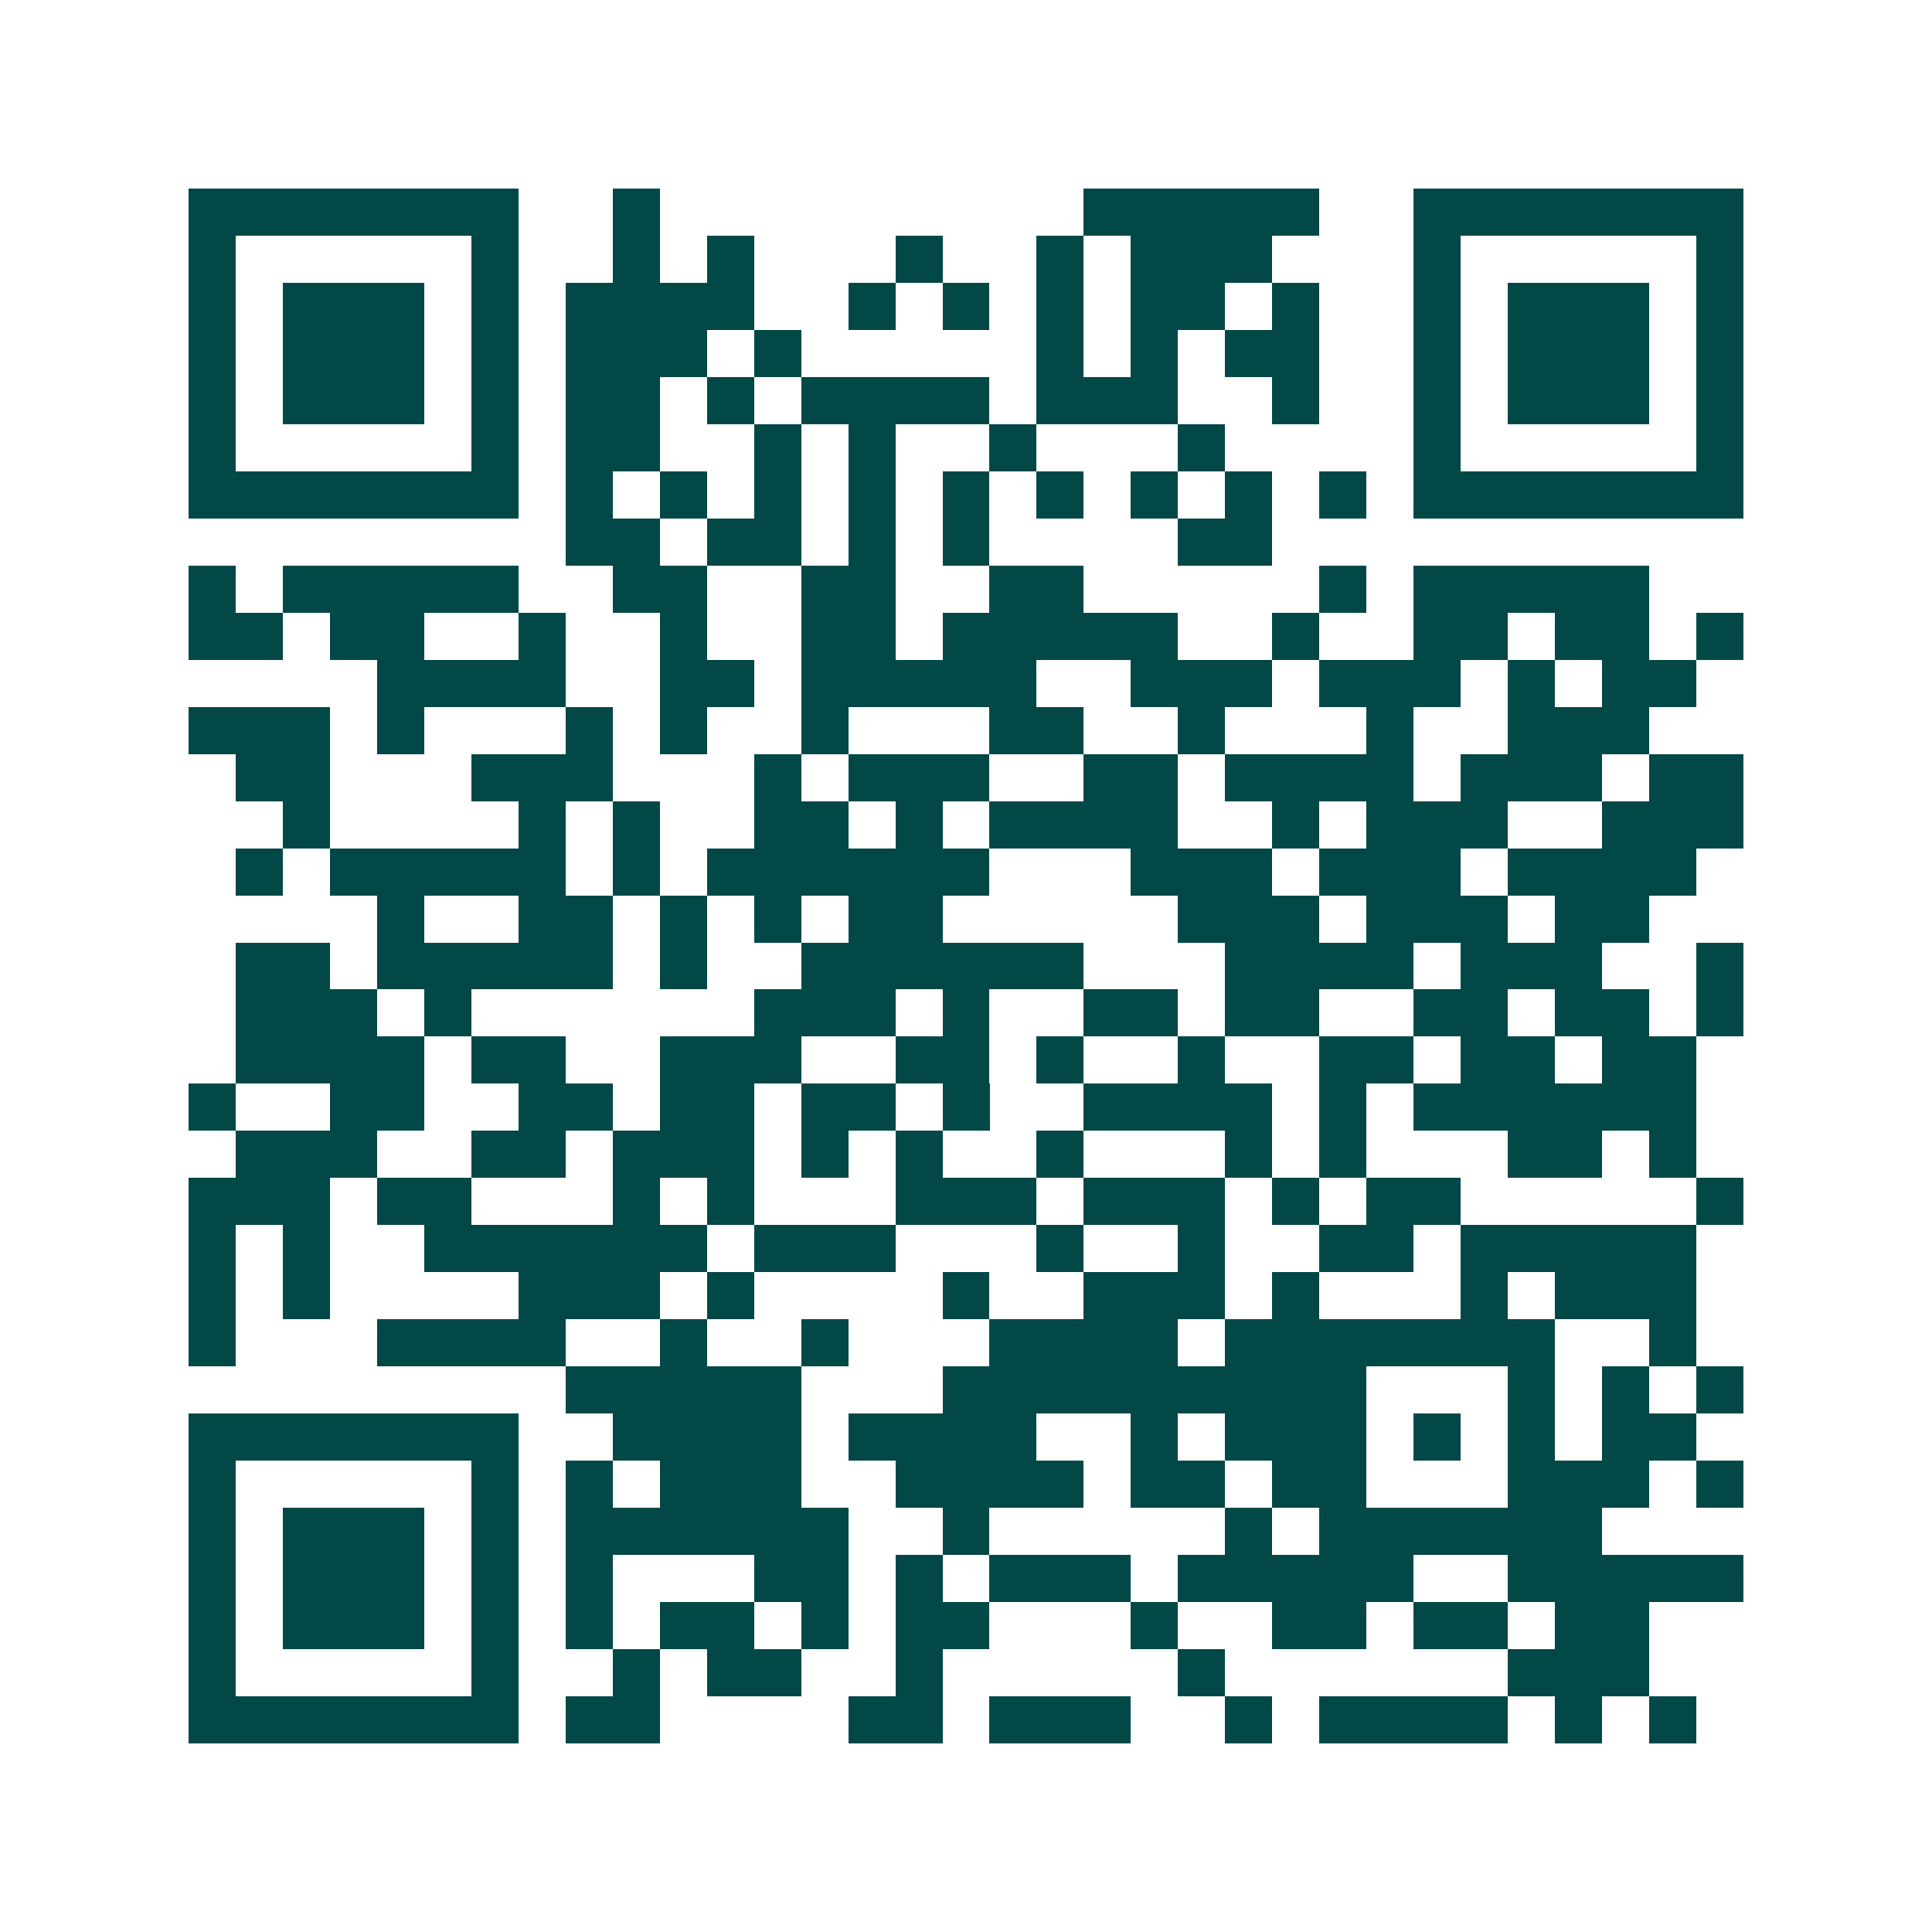 <svg xmlns="http://www.w3.org/2000/svg" width="200" height="200" viewBox="0 0 41 41" shape-rendering="crispEdges"><path fill="#ffffff" d="M0 0h41v41H0z"/><path stroke="#014847" d="M4 4.5h7m2 0h1m9 0h5m2 0h7M4 5.5h1m5 0h1m2 0h1m1 0h1m3 0h1m2 0h1m1 0h3m3 0h1m5 0h1M4 6.5h1m1 0h3m1 0h1m1 0h4m2 0h1m1 0h1m1 0h1m1 0h2m1 0h1m2 0h1m1 0h3m1 0h1M4 7.5h1m1 0h3m1 0h1m1 0h3m1 0h1m5 0h1m1 0h1m1 0h2m2 0h1m1 0h3m1 0h1M4 8.5h1m1 0h3m1 0h1m1 0h2m1 0h1m1 0h4m1 0h3m2 0h1m2 0h1m1 0h3m1 0h1M4 9.5h1m5 0h1m1 0h2m2 0h1m1 0h1m2 0h1m3 0h1m4 0h1m5 0h1M4 10.5h7m1 0h1m1 0h1m1 0h1m1 0h1m1 0h1m1 0h1m1 0h1m1 0h1m1 0h1m1 0h7M12 11.5h2m1 0h2m1 0h1m1 0h1m4 0h2M4 12.5h1m1 0h5m2 0h2m2 0h2m2 0h2m5 0h1m1 0h5M4 13.5h2m1 0h2m2 0h1m2 0h1m2 0h2m1 0h5m2 0h1m2 0h2m1 0h2m1 0h1M8 14.5h4m2 0h2m1 0h5m2 0h3m1 0h3m1 0h1m1 0h2M4 15.5h3m1 0h1m3 0h1m1 0h1m2 0h1m3 0h2m2 0h1m3 0h1m2 0h3M5 16.5h2m3 0h3m3 0h1m1 0h3m2 0h2m1 0h4m1 0h3m1 0h2M6 17.5h1m4 0h1m1 0h1m2 0h2m1 0h1m1 0h4m2 0h1m1 0h3m2 0h3M5 18.5h1m1 0h5m1 0h1m1 0h6m3 0h3m1 0h3m1 0h4M8 19.5h1m2 0h2m1 0h1m1 0h1m1 0h2m5 0h3m1 0h3m1 0h2M5 20.5h2m1 0h5m1 0h1m2 0h6m3 0h4m1 0h3m2 0h1M5 21.5h3m1 0h1m6 0h3m1 0h1m2 0h2m1 0h2m2 0h2m1 0h2m1 0h1M5 22.5h4m1 0h2m2 0h3m2 0h2m1 0h1m2 0h1m2 0h2m1 0h2m1 0h2M4 23.5h1m2 0h2m2 0h2m1 0h2m1 0h2m1 0h1m2 0h4m1 0h1m1 0h6M5 24.5h3m2 0h2m1 0h3m1 0h1m1 0h1m2 0h1m3 0h1m1 0h1m3 0h2m1 0h1M4 25.5h3m1 0h2m3 0h1m1 0h1m3 0h3m1 0h3m1 0h1m1 0h2m5 0h1M4 26.5h1m1 0h1m2 0h6m1 0h3m3 0h1m2 0h1m2 0h2m1 0h5M4 27.5h1m1 0h1m4 0h3m1 0h1m4 0h1m2 0h3m1 0h1m3 0h1m1 0h3M4 28.5h1m3 0h4m2 0h1m2 0h1m3 0h4m1 0h7m2 0h1M12 29.5h5m3 0h9m3 0h1m1 0h1m1 0h1M4 30.5h7m2 0h4m1 0h4m2 0h1m1 0h3m1 0h1m1 0h1m1 0h2M4 31.5h1m5 0h1m1 0h1m1 0h3m2 0h4m1 0h2m1 0h2m3 0h3m1 0h1M4 32.5h1m1 0h3m1 0h1m1 0h6m2 0h1m5 0h1m1 0h6M4 33.5h1m1 0h3m1 0h1m1 0h1m3 0h2m1 0h1m1 0h3m1 0h5m2 0h5M4 34.5h1m1 0h3m1 0h1m1 0h1m1 0h2m1 0h1m1 0h2m3 0h1m2 0h2m1 0h2m1 0h2M4 35.5h1m5 0h1m2 0h1m1 0h2m2 0h1m5 0h1m6 0h3M4 36.5h7m1 0h2m4 0h2m1 0h3m2 0h1m1 0h4m1 0h1m1 0h1"/></svg>
